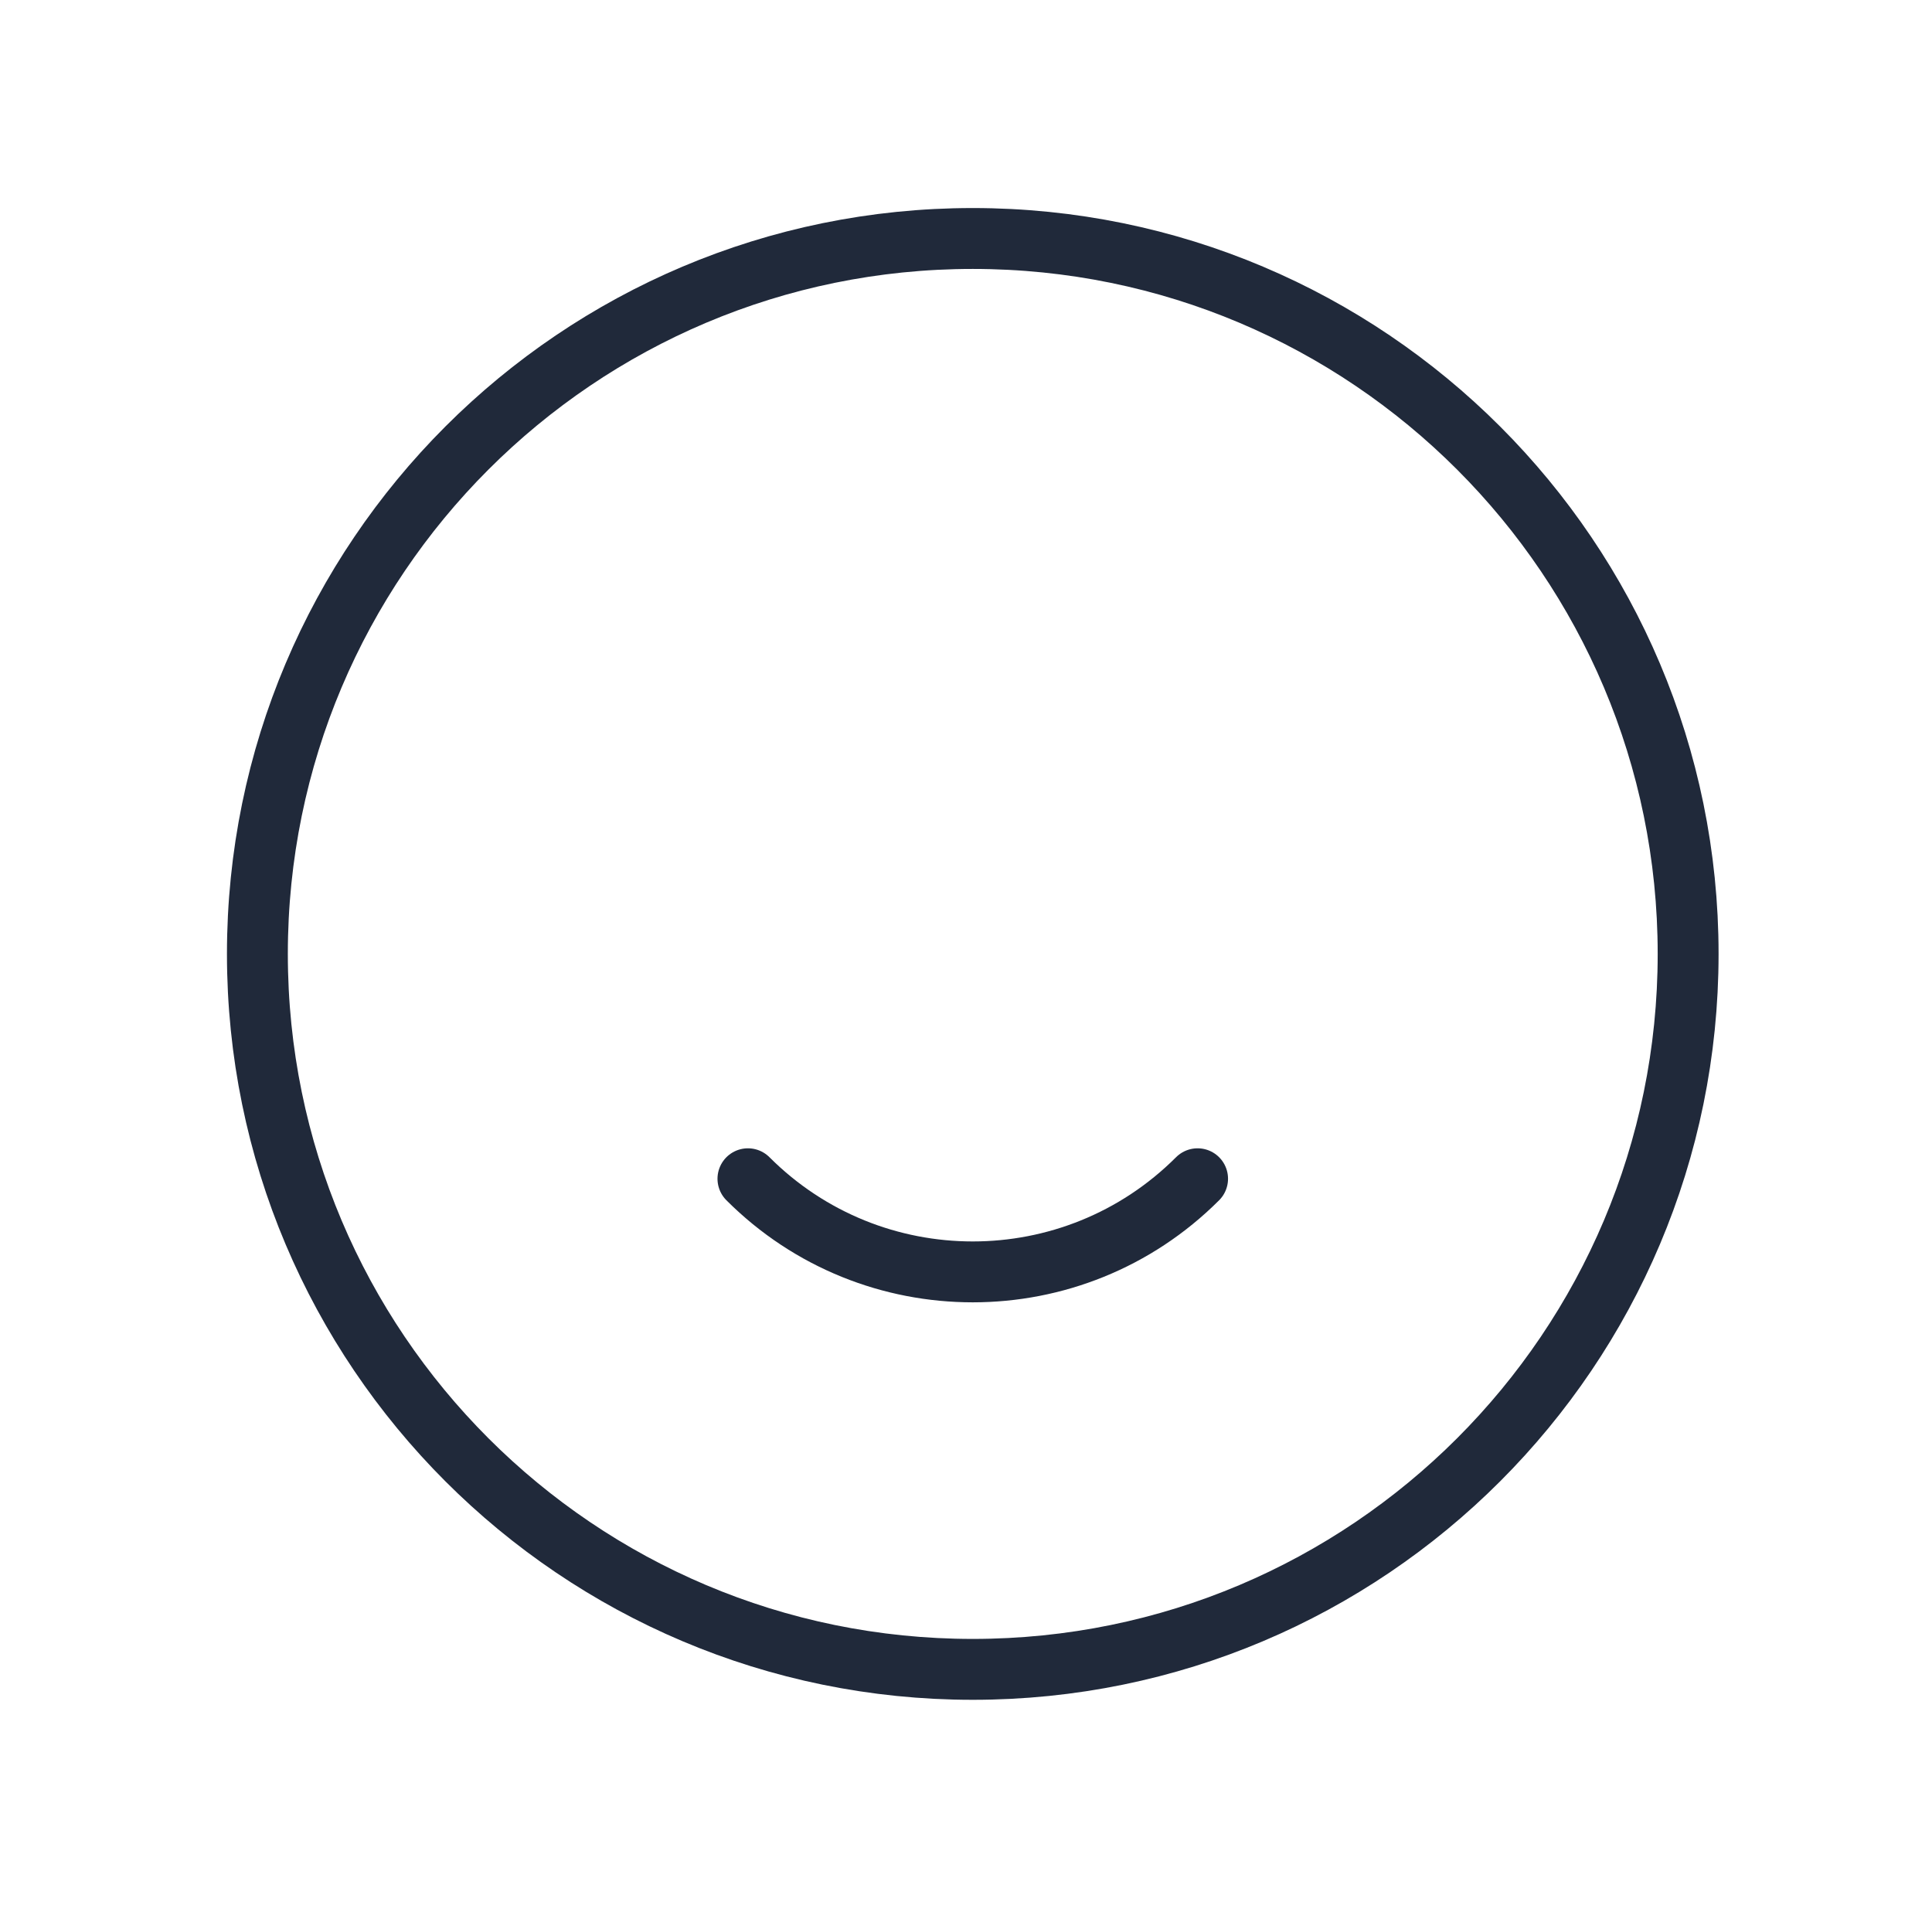 <svg width="84" height="83" viewBox="0 0 84 83" fill="none" xmlns="http://www.w3.org/2000/svg">
  <path
    d="M52.069 51.245C46.67 56.644 37.918 56.644 32.519 51.245M73.397 41.471C73.397 58.648 59.472 72.574 42.294 72.574C25.116 72.574 11.191 58.648 11.191 41.471C11.191 24.293 25.116 10.368 42.294 10.368C59.472 10.368 73.397 24.293 73.397 41.471Z"
    stroke="#20293A" stroke-width="2.647" stroke-linecap="round" stroke-linejoin="round" />
</svg>